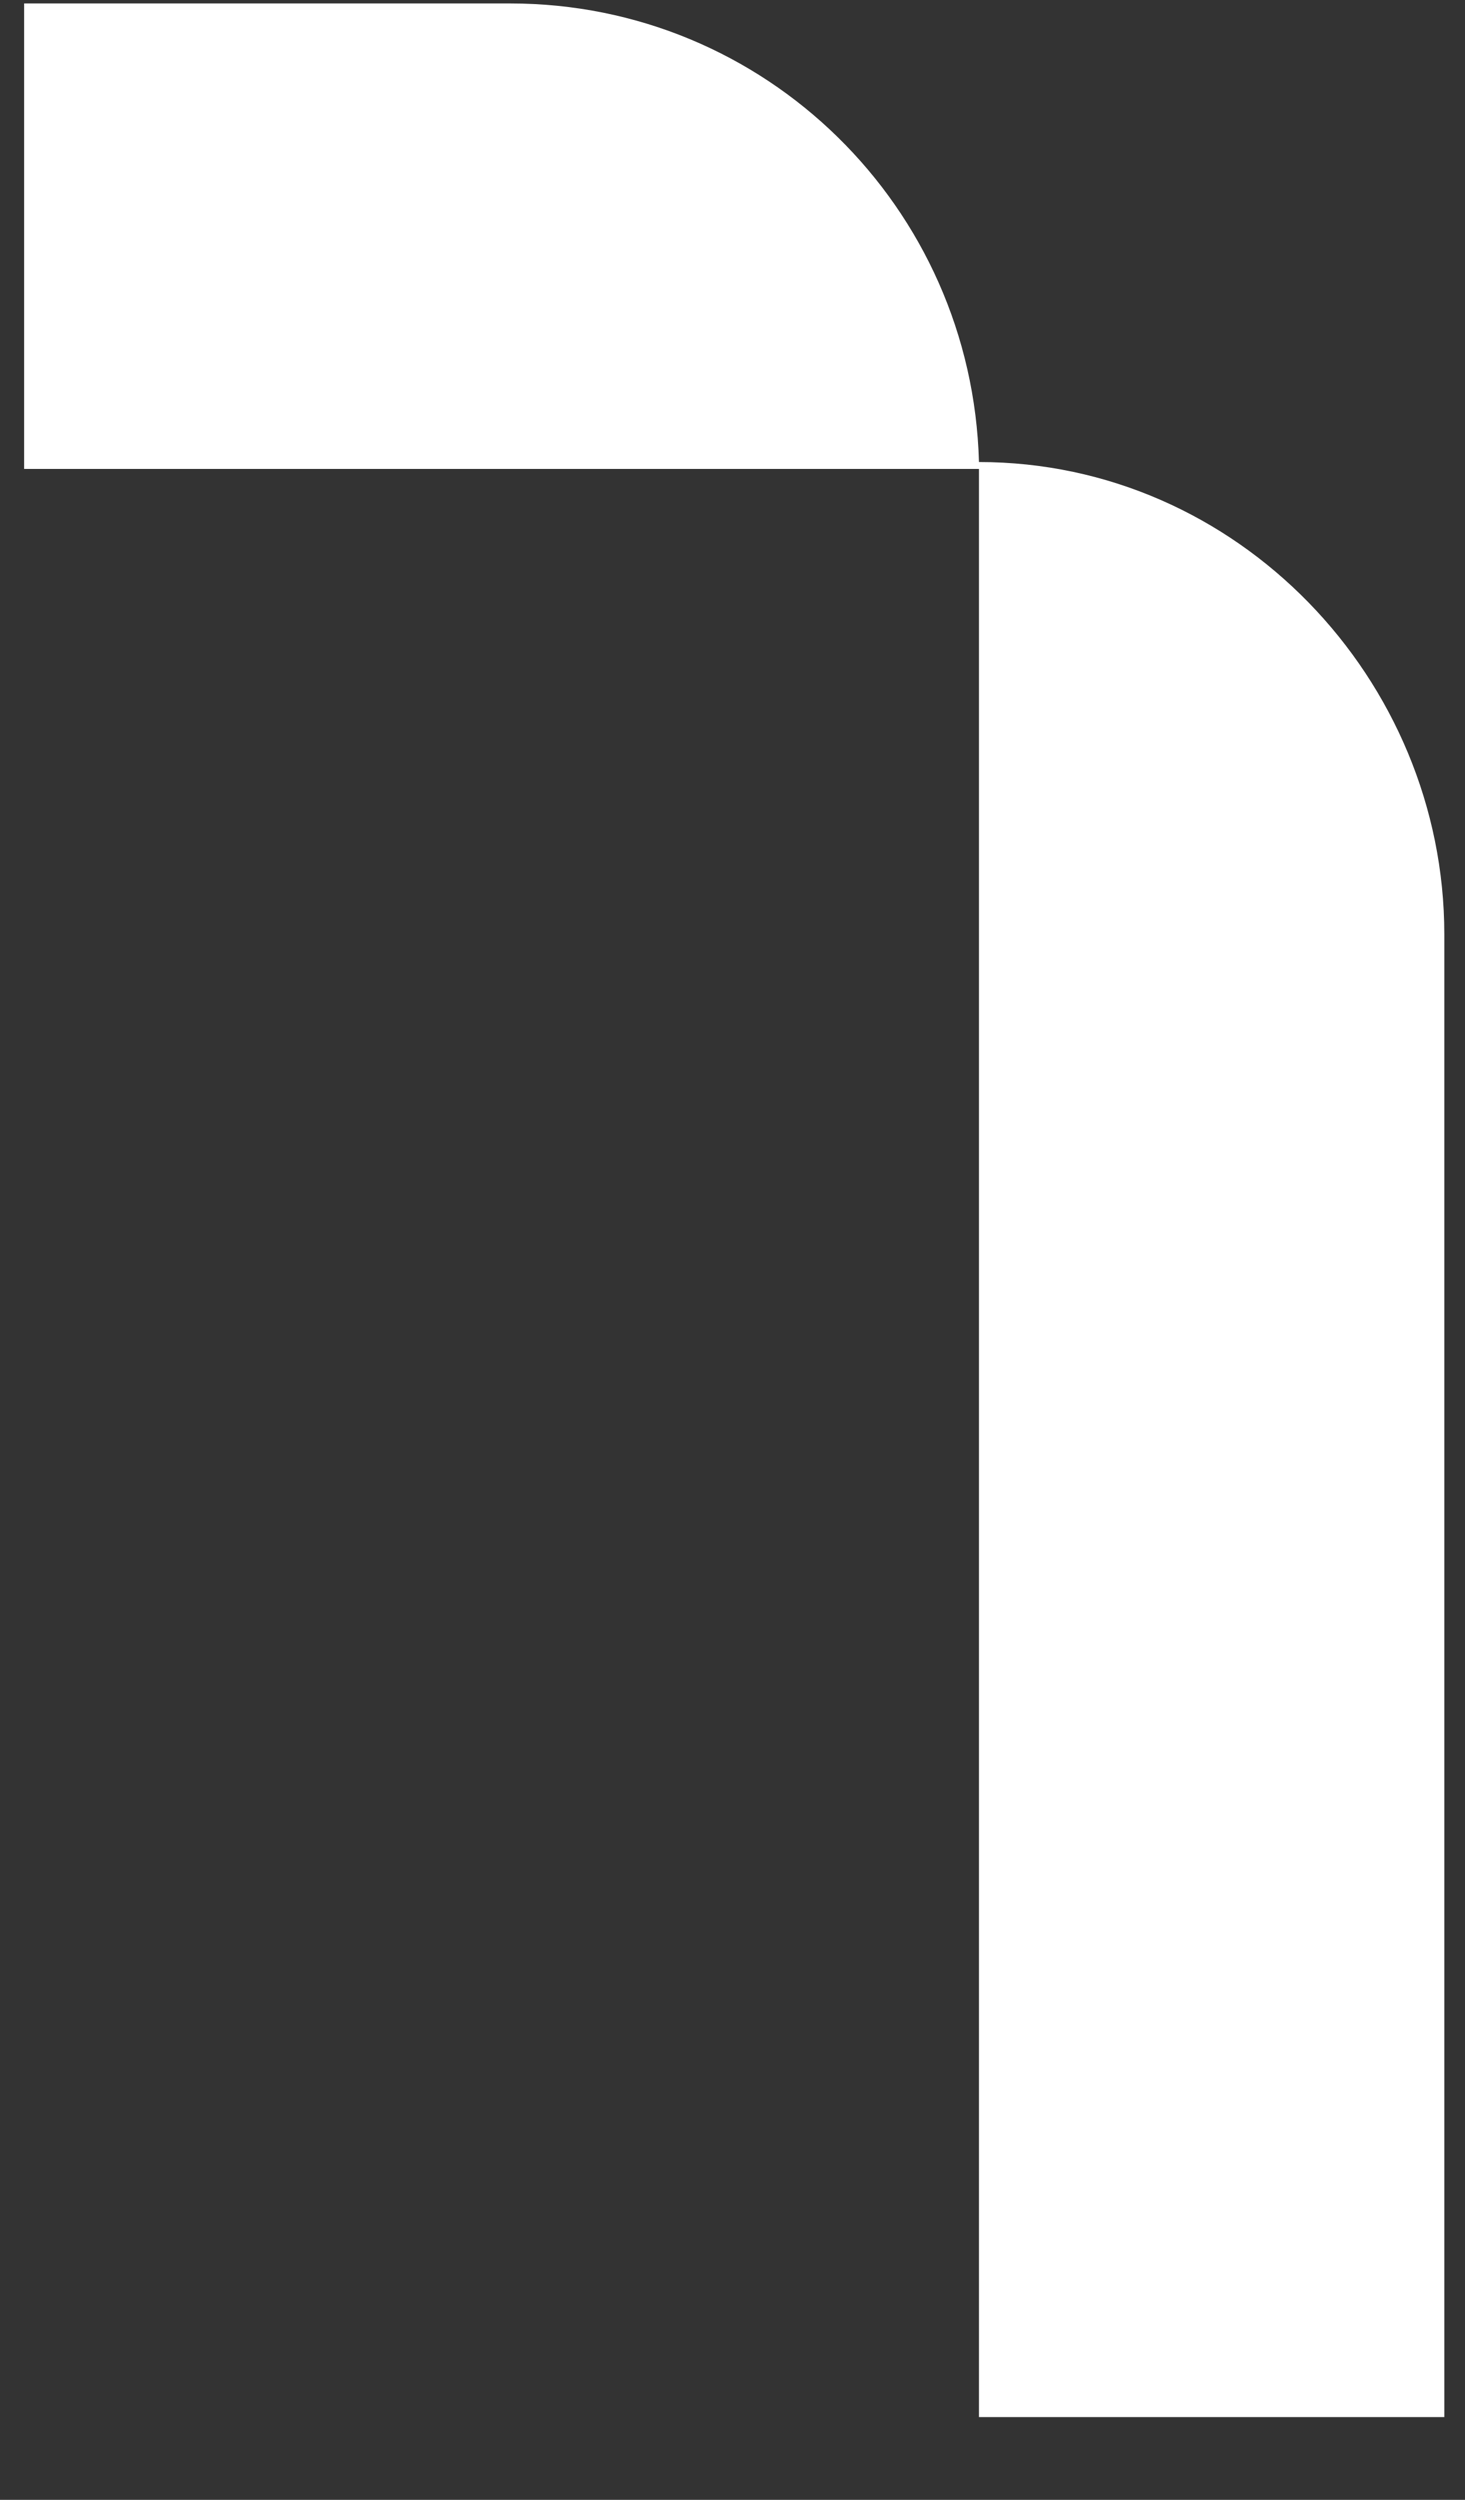 <svg width="17" height="29" preserveAspectRatio="none" fill="none" xmlns="http://www.w3.org/2000/svg"><rect width="100%" height="100%" fill="#333333" stroke="none"/><path d="M11.36 5.36C14.36 5.36 16.76 7.88 16.76 10.84V28.04H11.36V5.44H0.28V0.04H5.92C8.88 0.04 11.28 2.4 11.36 5.36Z" fill="white"/></svg>